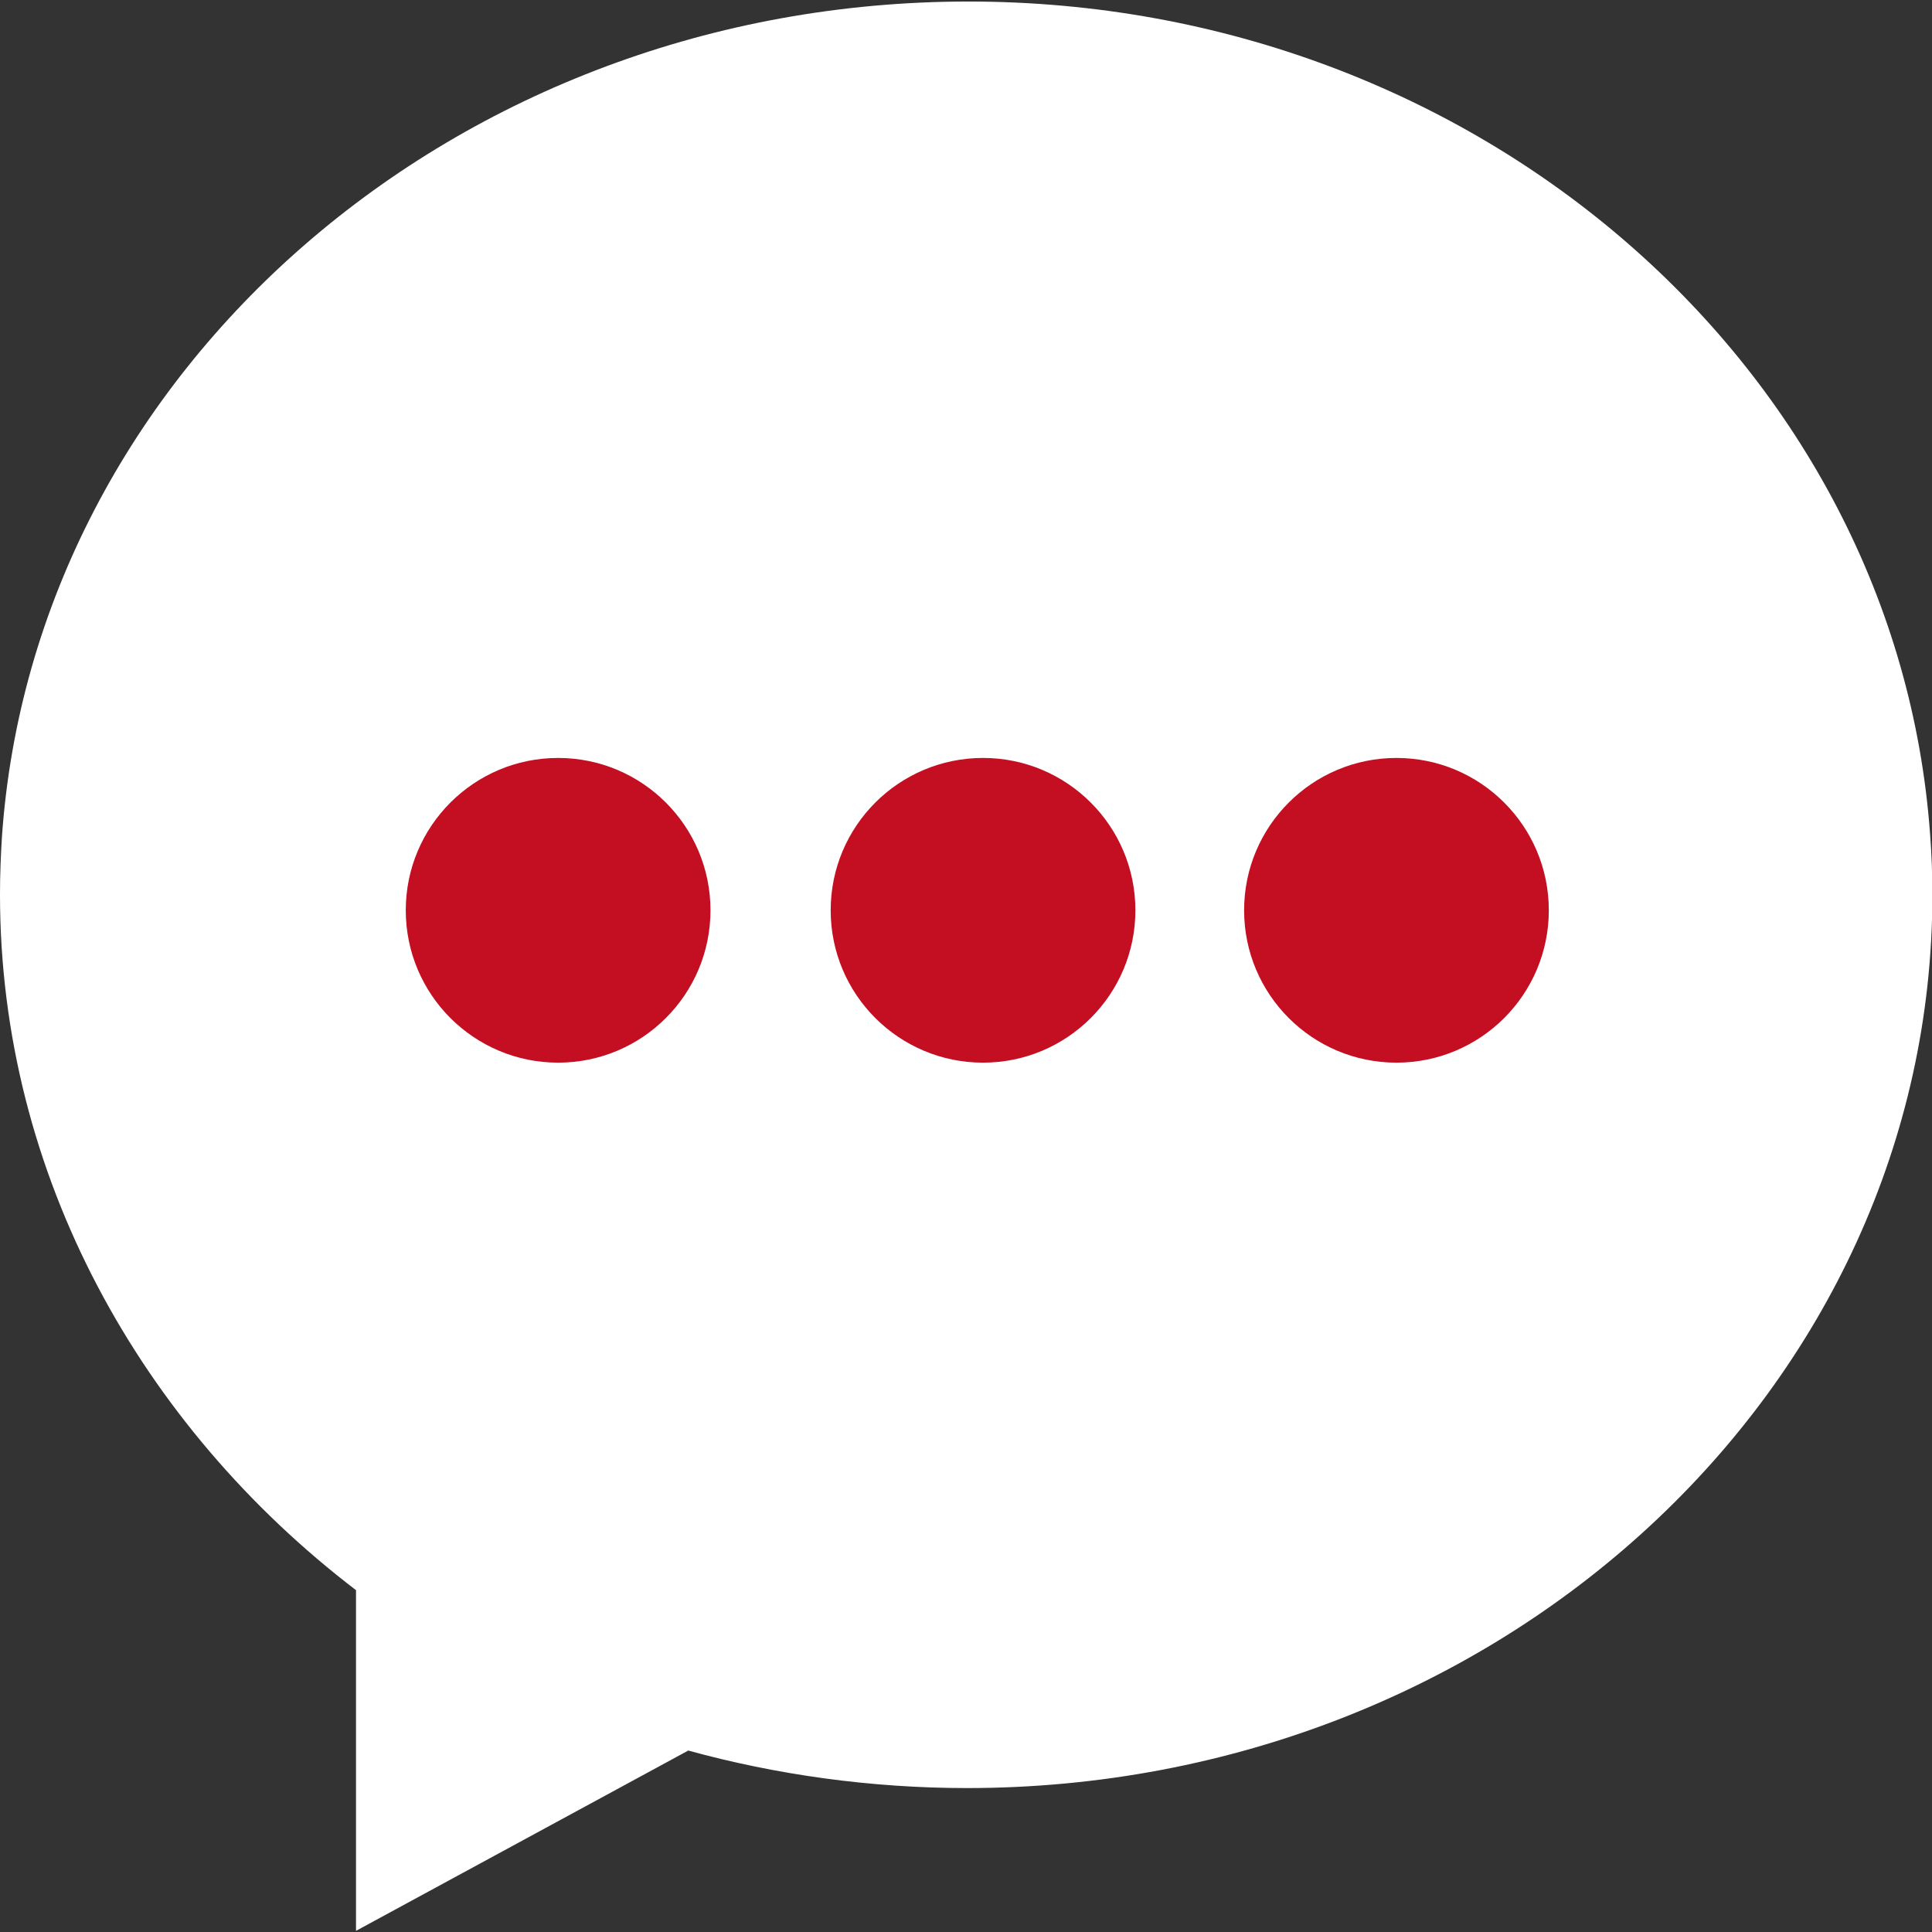 <?xml version="1.0" encoding="utf-8"?>
<!-- Generator: Adobe Illustrator 21.0.0, SVG Export Plug-In . SVG Version: 6.00 Build 0)  -->
<svg version="1.1" id="Layer_1" xmlns="http://www.w3.org/2000/svg" xmlns:xlink="http://www.w3.org/1999/xlink" x="0px" y="0px"
	 viewBox="0 0 504.7 504.7" style="enable-background:new 0 0 504.7 504.7;" xml:space="preserve">
<rect x="0" y="0" width="504.7" height="504.7" fill="#333333" stroke="none"/>
<style type="text/css">
	.st0{fill:#FFFFFF;}
	.st1{display:none;fill:#92C128;}
	.st2{fill:#C40F22;}
</style>
<path class="st0" d="M504.8,233.7c0-5.3-0.2-10.6-0.6-15.8C495.4,96.5,386.3,0.4,253,0.4C119.2,0.4,8.9,96.8,0.5,218.7
	c-0.3,4.9-0.5,9.8-0.5,14.9l0,0c0,0,0,0,0,0.1c0,73.4,37,138.9,93,181.7v88.9v0.1l86.8-47.1c22.9,6.3,47.6,9.8,72.8,9.8
	C391.8,467.1,504.8,362.6,504.8,233.7C504.8,233.8,504.8,233.8,504.8,233.7L504.8,233.7z"/>
<path class="st1" d="M25.1,26.5C15.1,26.5,7,34.6,7,44.6v365.3v87.6l87.6-87.6h387.2c10,0,18.1-8.1,18.1-18.1V44.6
	c0-10-8.1-18.1-18.1-18.1C481.8,26.5,25.1,26.5,25.1,26.5z"/>
<circle class="st2" cx="145.8" cy="237.8" r="39.8"/>
<circle class="st2" cx="256.8" cy="237.8" r="39.8"/>
<circle class="st2" cx="364.8" cy="237.8" r="39.8"/>
</svg>
